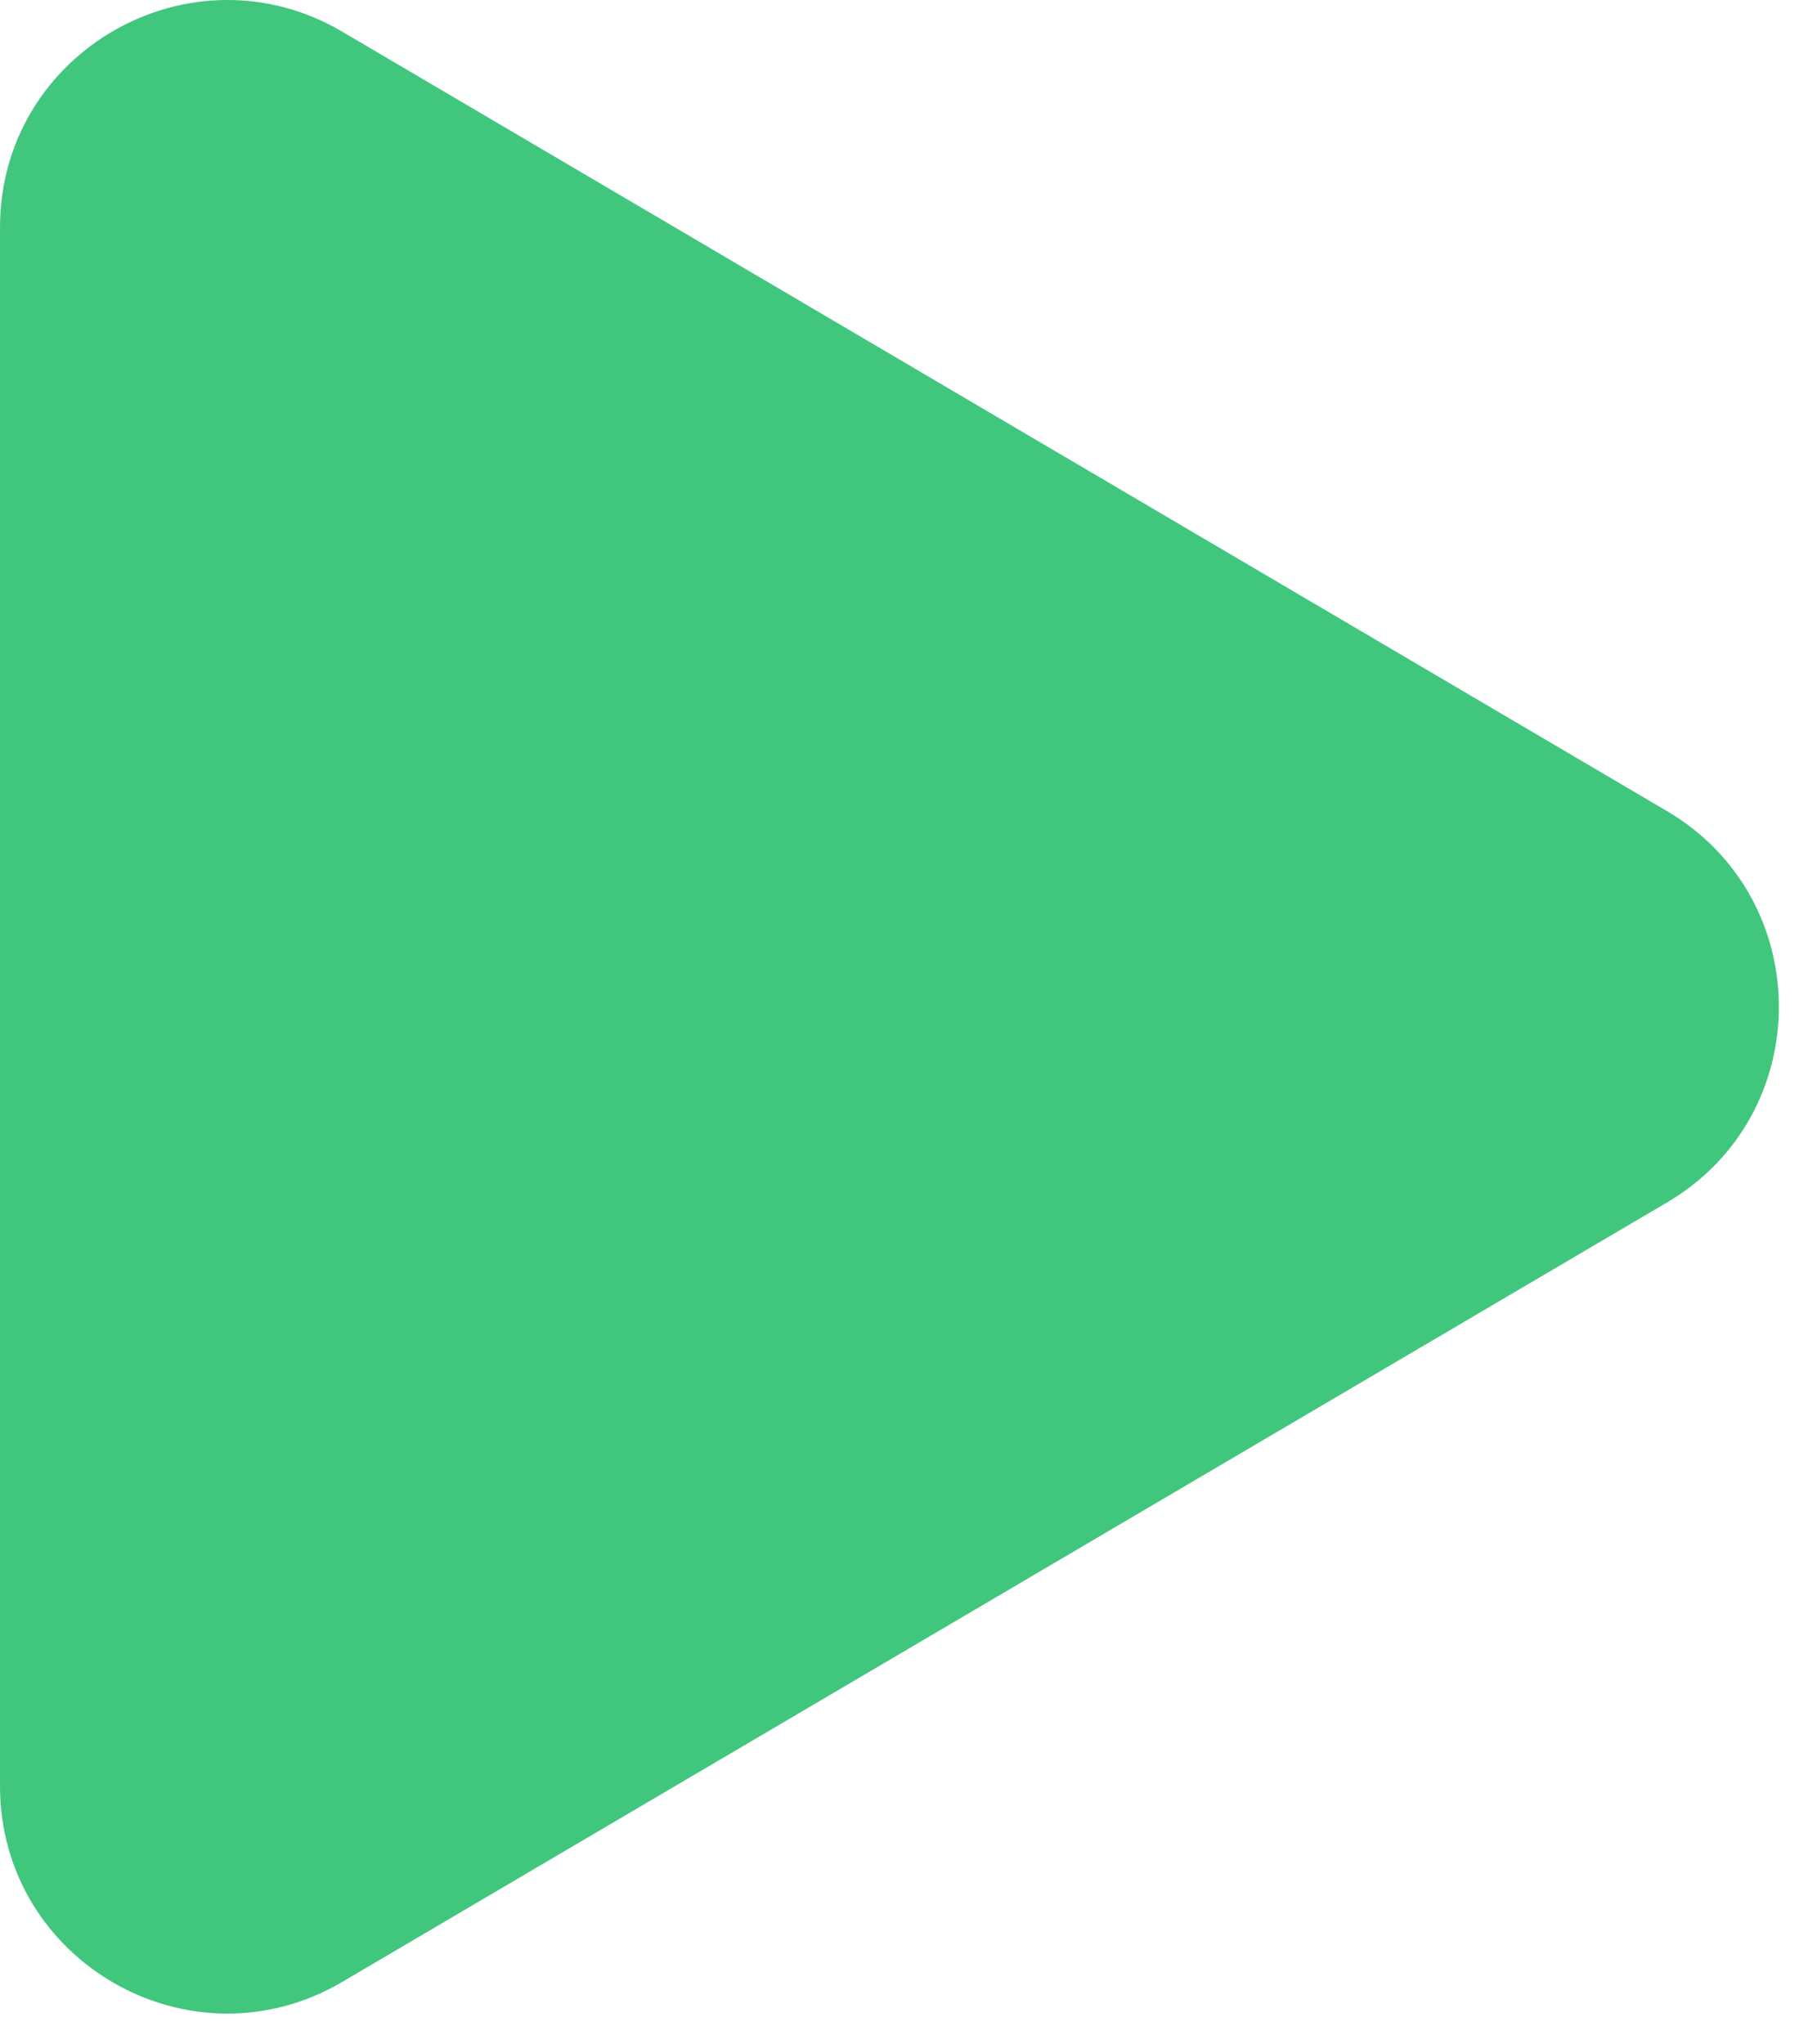<svg width="16" height="18" viewBox="0 0 16 18" fill="none" xmlns="http://www.w3.org/2000/svg">
<path d="M3.014 0.279C1.681 -0.505 0 0.456 0 2.003V15.726C0 17.273 1.681 18.234 3.014 17.45L14.678 10.588C15.993 9.815 15.993 7.914 14.678 7.141L3.014 0.279Z" fill="#41C67E"/>
</svg>
